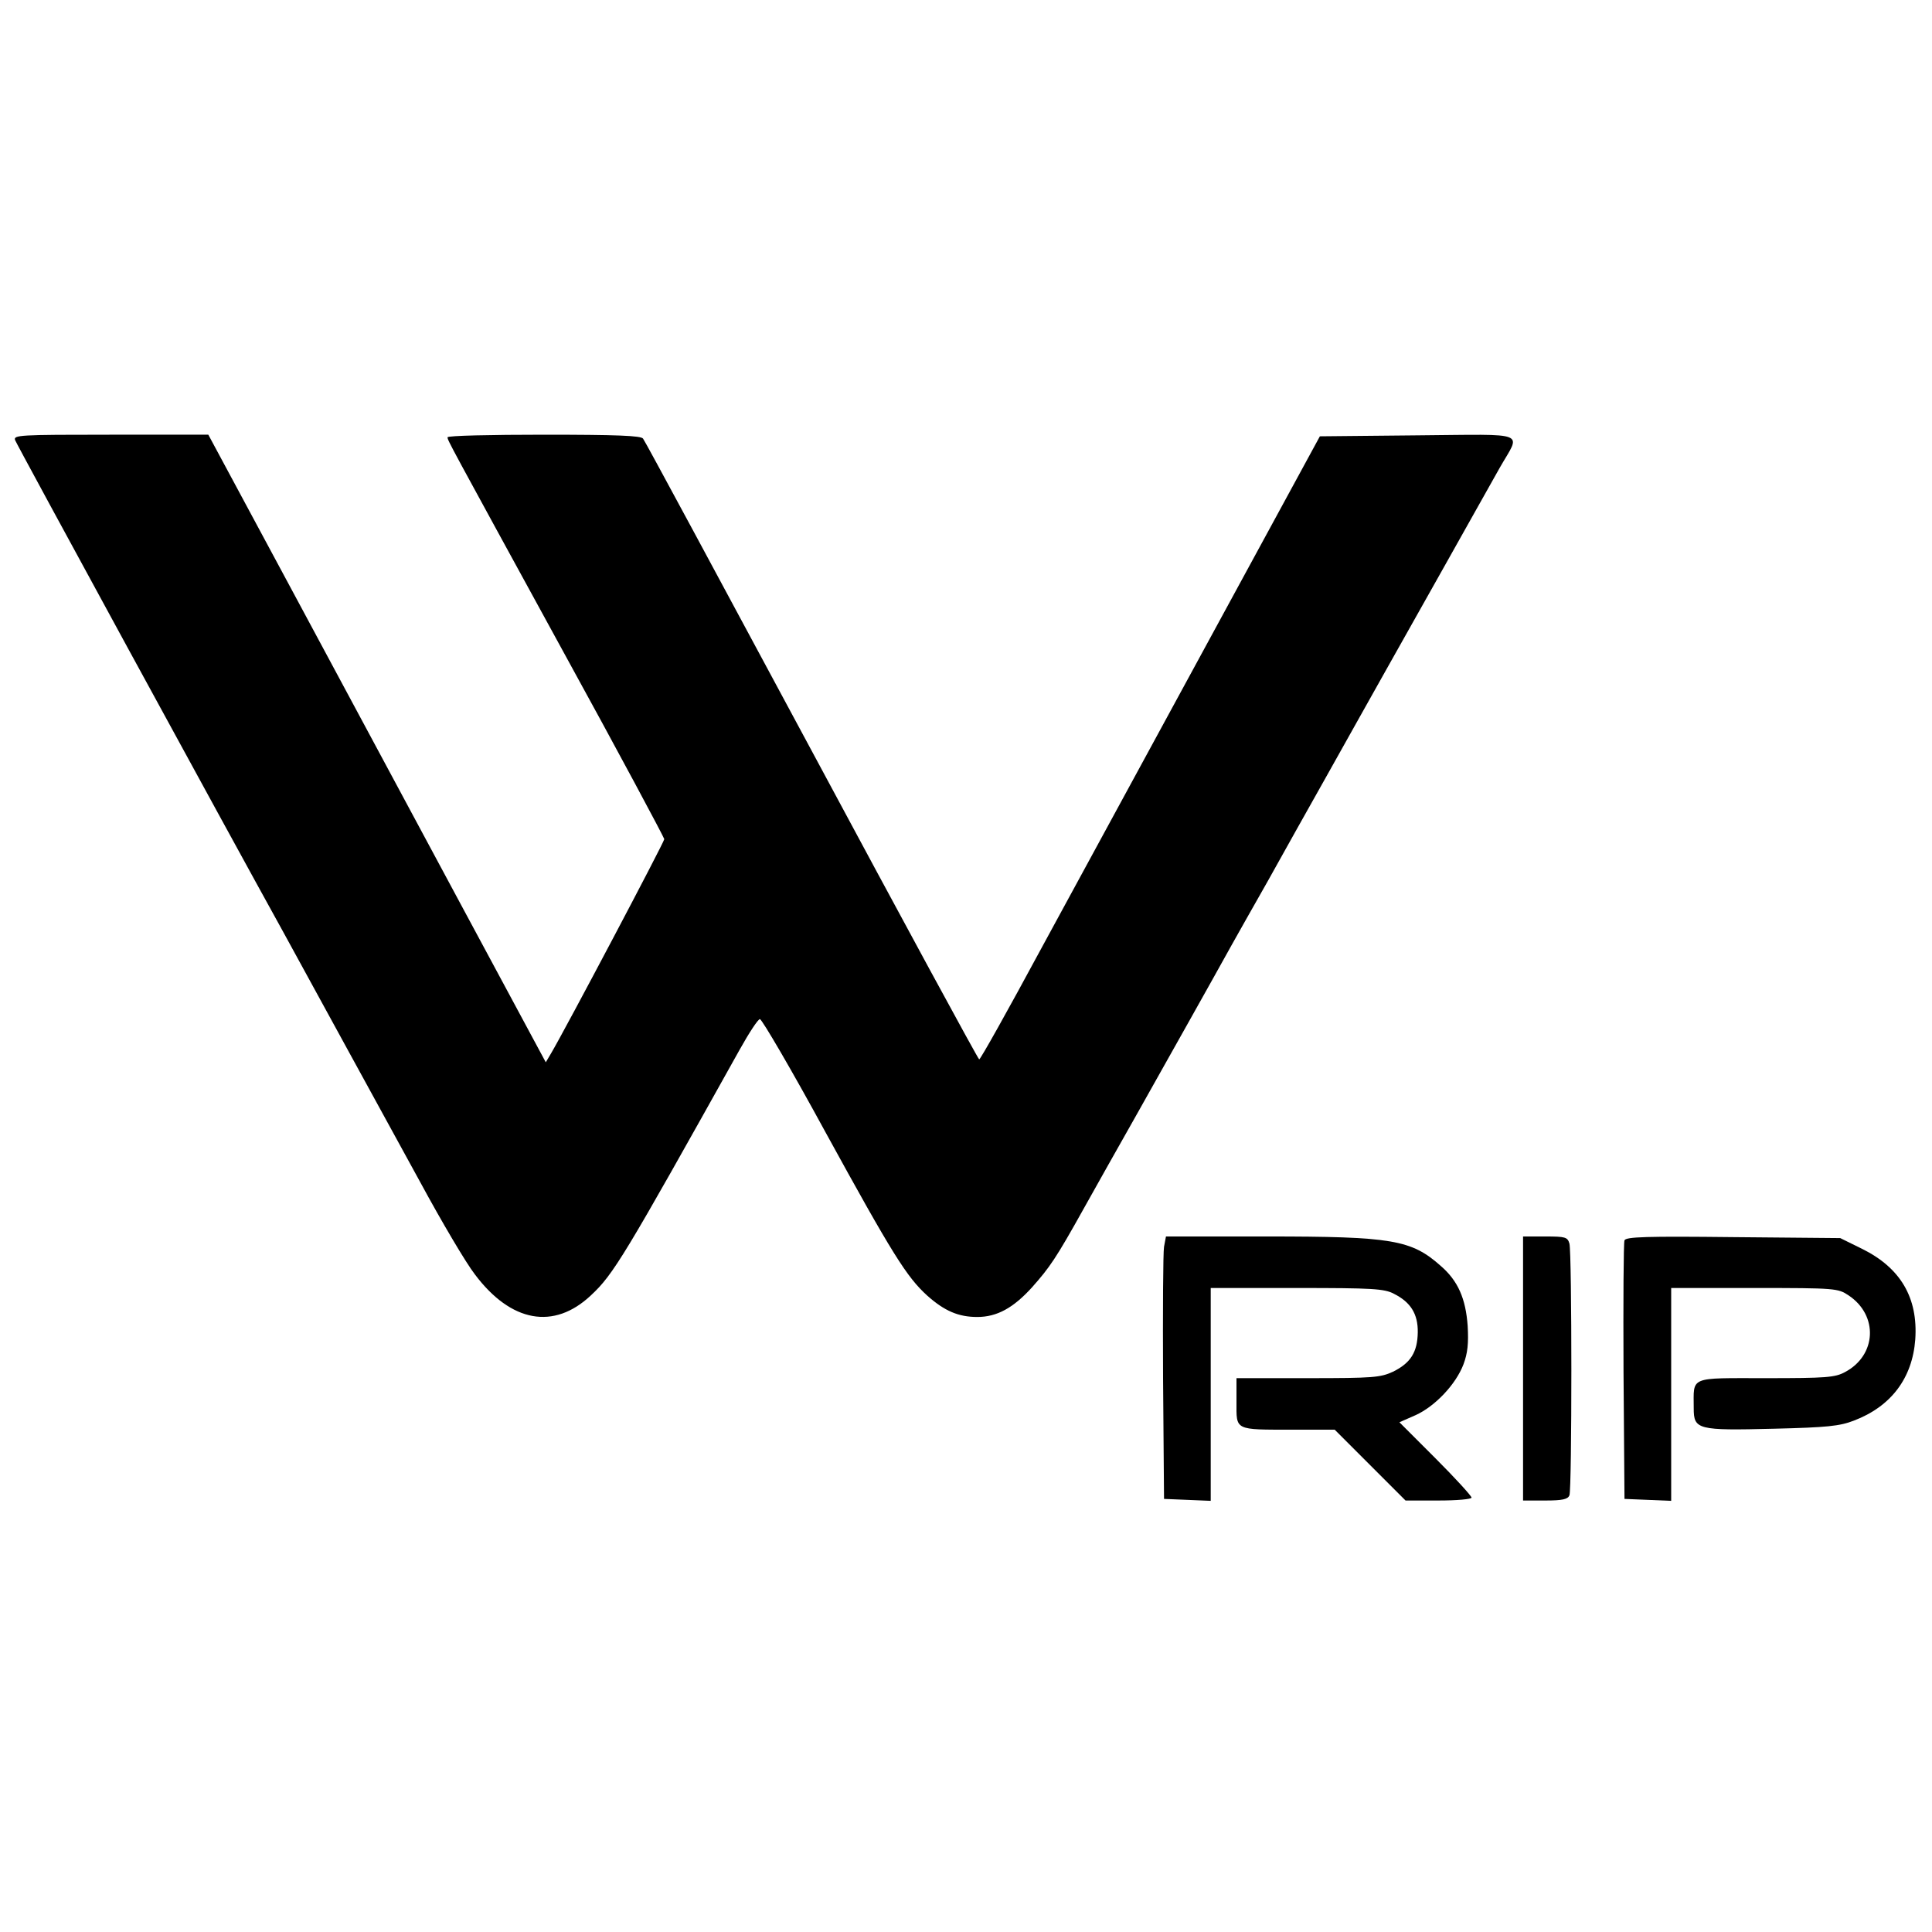 <?xml version="1.0" standalone="no"?>
<!DOCTYPE svg PUBLIC "-//W3C//DTD SVG 20010904//EN"
 "http://www.w3.org/TR/2001/REC-SVG-20010904/DTD/svg10.dtd">
<svg version="1.0" xmlns="http://www.w3.org/2000/svg"
 width="600pt" height="600pt" viewBox="0 0 600 600"
 preserveAspectRatio="xMidYMid meet">
<g transform="translate(0,600) scale(0.1,-0.1)"
fill="#000000" stroke="none">
<path d="M47 4633 c5 -14 657 -1210 833 -1528 37 -68 47 -86 197 -360 60 -110
163 -298 229 -418 65 -120 141 -249 169 -285 112 -149 245 -173 360 -65 70 65
103 120 462 763 29 52 57 95 63 95 6 0 98 -157 203 -350 209 -381 253 -451
317 -509 53 -47 96 -66 155 -66 61 0 112 28 170 92 55 62 74 89 162 247 36 64
108 193 161 286 95 169 244 434 297 530 16 28 66 118 113 200 46 83 128 229
182 325 54 96 137 245 185 330 48 85 129 229 180 320 94 168 107 190 173 308
65 114 95 103 -254 100 l-305 -3 -340 -625 c-187 -344 -424 -779 -526 -967
-102 -189 -188 -343 -192 -343 -3 0 -237 431 -520 958 -283 526 -518 963 -524
970 -7 9 -81 12 -308 12 -165 0 -299 -3 -299 -8 0 -10 -1 -7 360 -667 172
-313 312 -575 313 -581 0 -9 -307 -590 -352 -666 l-16 -27 -254 472 c-140 260
-375 698 -524 975 l-270 502 -303 0 c-285 0 -303 -1 -297 -17z"/>
<path d="M3615 2128 c-3 -18 -4 -202 -3 -408 l3 -375 73 -3 72 -3 0 331 0 330
268 0 c234 0 271 -2 301 -18 52 -26 75 -63 74 -120 -1 -61 -22 -95 -77 -122
-39 -18 -61 -20 -264 -20 l-222 0 0 -74 c0 -89 -8 -86 175 -86 l130 0 110
-110 110 -110 102 0 c57 0 103 4 103 9 0 5 -50 60 -112 122 l-112 112 50 22
c60 27 125 95 149 158 13 35 16 65 13 119 -6 85 -30 140 -83 186 -92 82 -151
92 -542 92 l-312 0 -6 -32z"/>
<path d="M4730 1750 l0 -410 69 0 c54 0 70 4 75 16 8 20 8 752 0 782 -6 20
-12 22 -75 22 l-69 0 0 -410z"/>
<path d="M5045 2148 c-3 -7 -4 -191 -3 -408 l3 -395 73 -3 72 -3 0 331 0 330
259 0 c252 0 259 -1 292 -23 93 -62 87 -186 -11 -238 -31 -17 -59 -19 -246
-19 -241 0 -224 7 -224 -93 0 -67 11 -70 250 -64 164 4 203 8 247 25 116 44
182 132 191 252 9 130 -46 223 -166 282 l-67 33 -332 3 c-269 3 -334 1 -338
-10z"/>
</g>
</svg>
